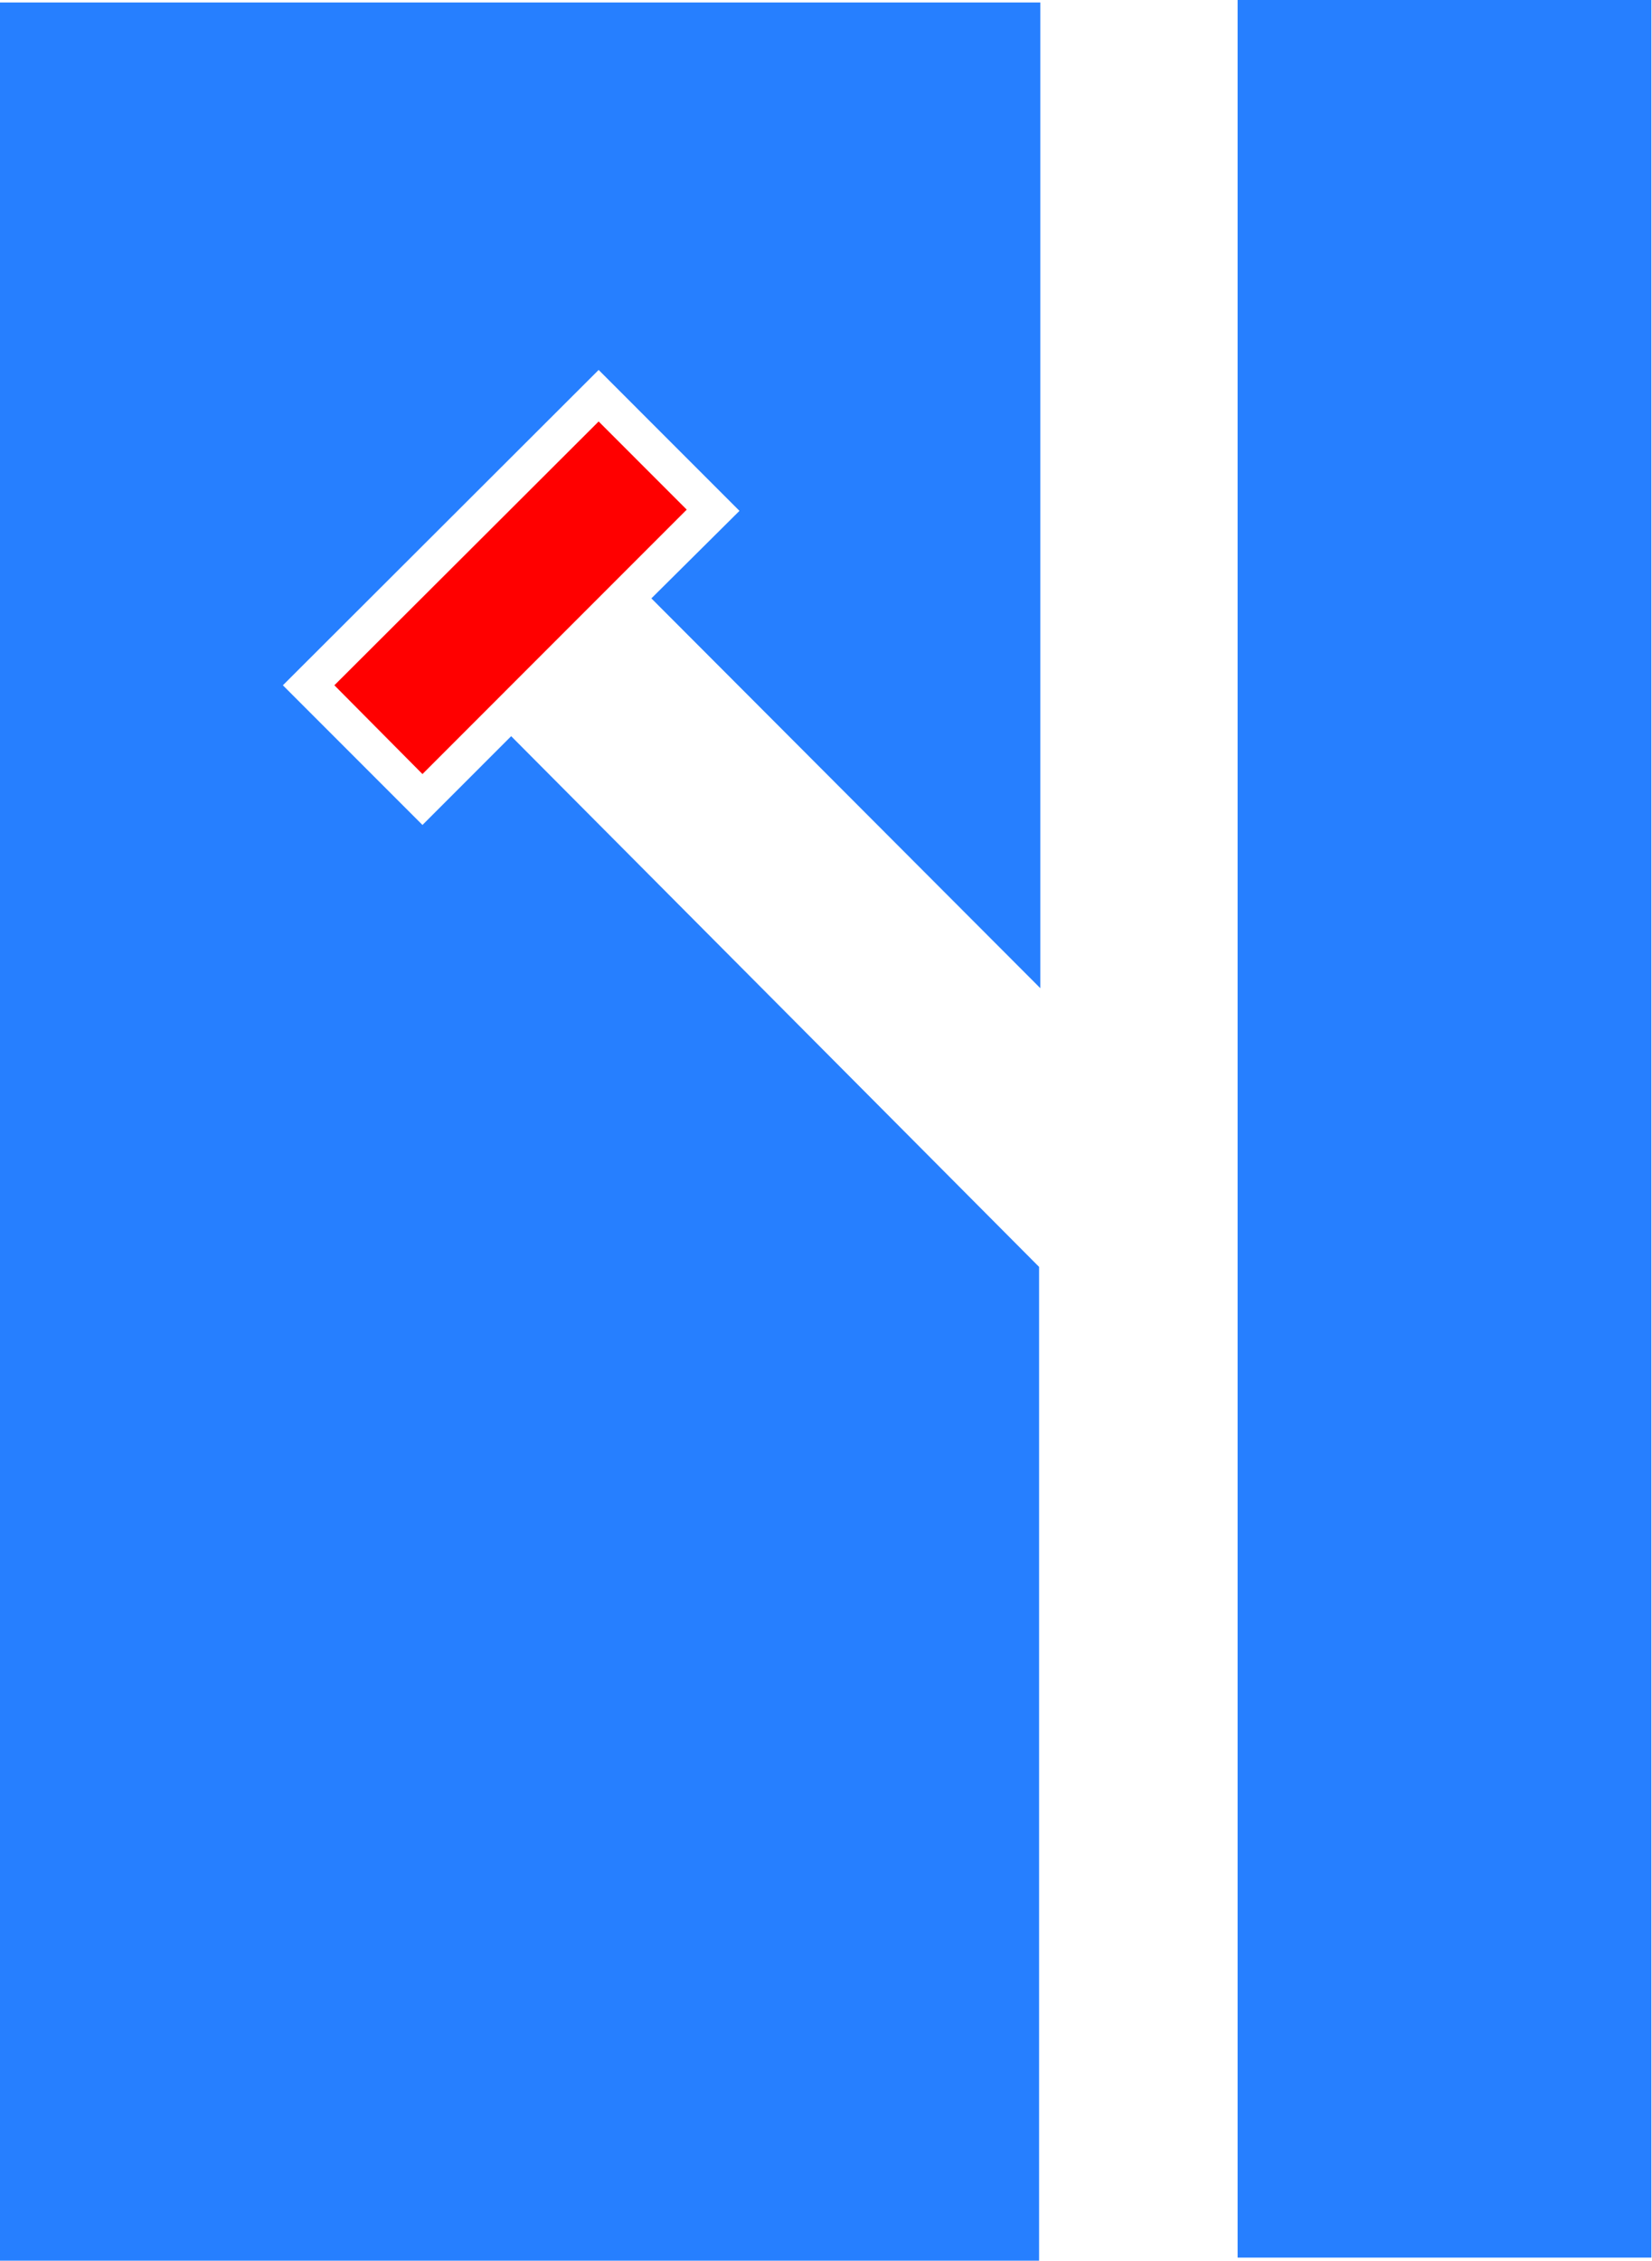 <svg xmlns="http://www.w3.org/2000/svg" fill-rule="evenodd" height="588.515" preserveAspectRatio="none" stroke-linecap="round" viewBox="0 0 2663 3642" width="430.257"><style>.brush1{fill:#267fff}.pen1{stroke:none}</style><path class="pen1 brush1" d="M1995 3637V0h667v3637h-667z"/><path class="pen1" style="fill:red" d="m965 679-426 425 142 143 426-426-142-142z"/><path class="pen1 brush1" d="M1675 3637V2041l-851-855-143 143-225-225 509-508 227 227-142 141 627 628V4H-1v3638h1676v-5z"/></svg>
